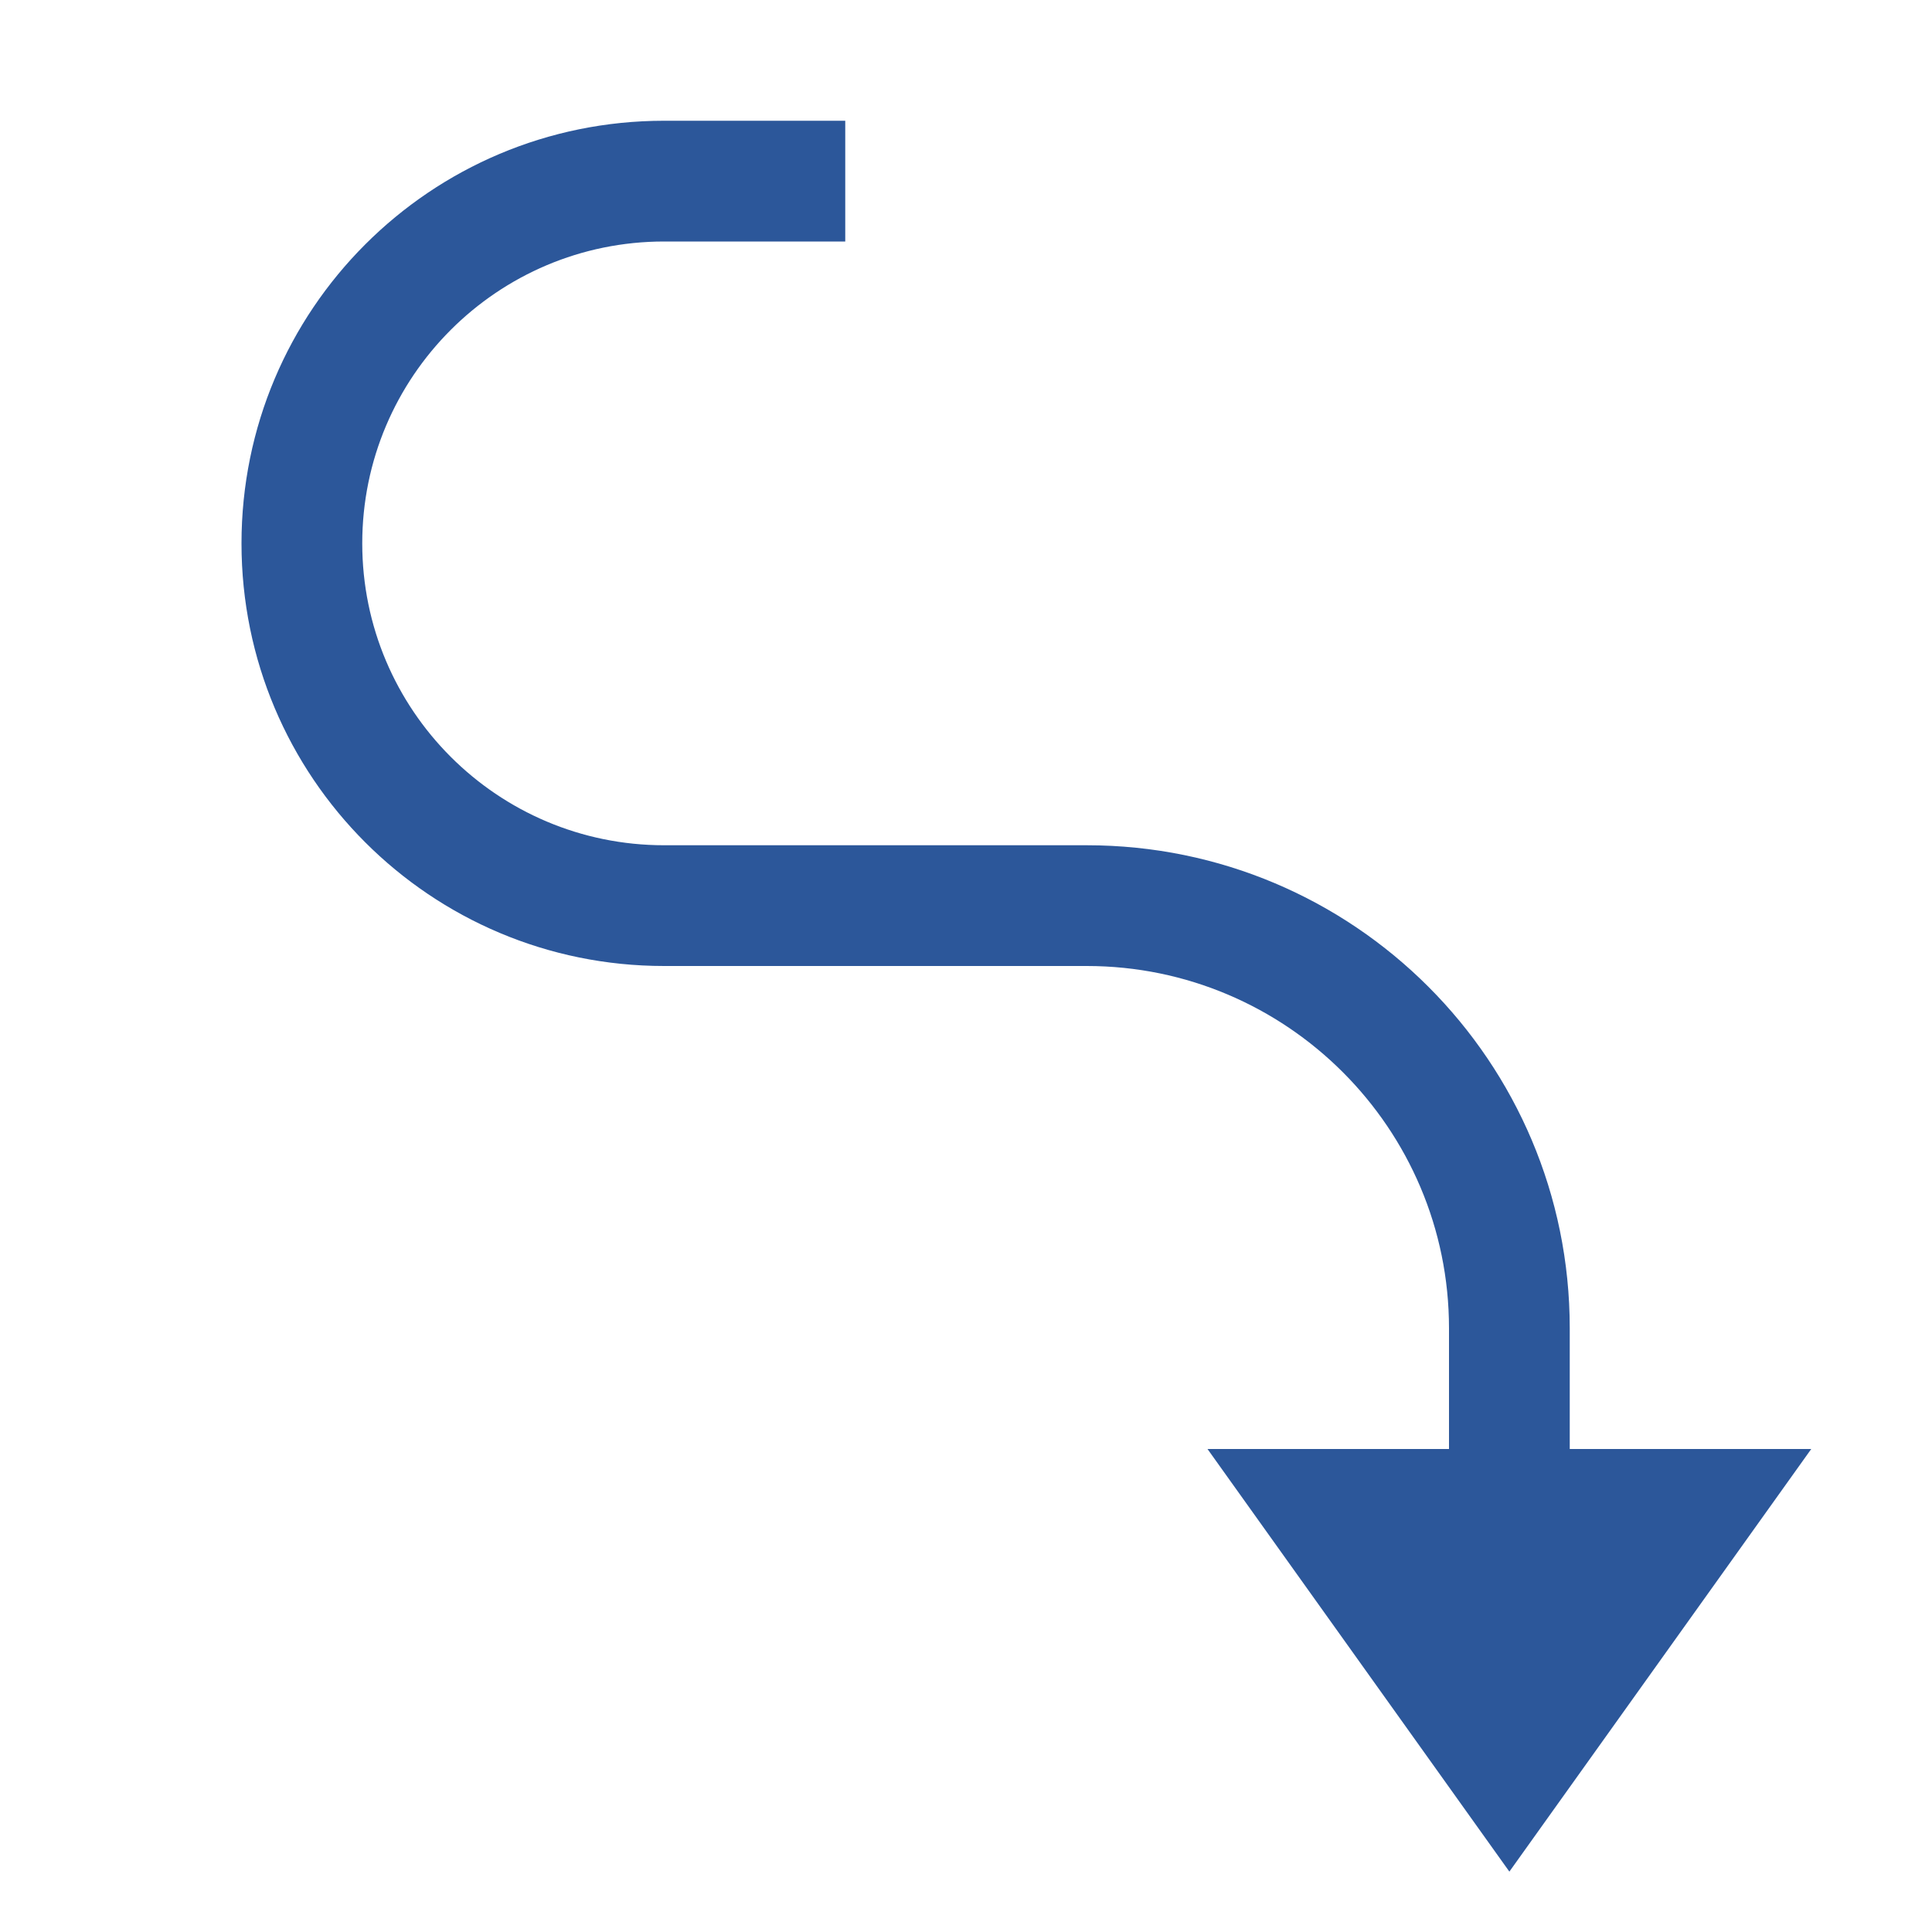 <?xml version="1.0" encoding="utf-8"?>
<!-- Generator: Adobe Illustrator 26.0.1, SVG Export Plug-In . SVG Version: 6.00 Build 0)  -->
<svg version="1.1" xmlns="http://www.w3.org/2000/svg" xmlns:xlink="http://www.w3.org/1999/xlink" x="0px" y="0px"
	 viewBox="0 0 32 32" style="enable-background:new 0 0 32 32;" xml:space="preserve">
<style type="text/css">
	.st0{fill:#FFFF22;}
	.st1{fill:#62646D;}
	.st2{fill:#037DF7;}
	.st3{fill:#F9B233;}
	.st4{fill:#38CE57;}
	.st5{fill:#D43D3C;}
	.st6{fill:#FFCA22;}
	.st7{fill:#3987BC;}
	.st8{fill:#2C579A;}
	.st9{fill:#F7F074;}
	.st10{fill:#FF8500;}
	.st11{fill:#83C2E5;}
	.st12{fill:#BAE2F4;}
	.st13{fill:url(#SVGID_1_);}
	.st14{fill:none;stroke:#000000;stroke-width:0.5;stroke-linecap:round;stroke-miterlimit:10;}
	.st15{fill:#F4F2F3;}
	.st16{fill:#1D1D1B;}
	.st17{fill:#EDEDED;}
	.st18{fill:#D1D3DB;}
	.st19{fill:none;stroke:#DADADA;stroke-width:0.1;stroke-miterlimit:10;}
	.st20{fill:none;stroke:#2C579A;stroke-width:2;stroke-miterlimit:10;}
	.st21{fill:none;stroke:#2C579A;stroke-width:5;stroke-miterlimit:10;}
	.st22{fill:#FFFFFF;}
</style>
<g id="Layer_1">
</g>
<g id="Layer_2">
</g>
<g id="Layer_3">
</g>
<g id="Layer_4">
</g>
<g id="Layer_5">
</g>
<g id="Layer_6">
	<path class="st8" d="M26,24v-2c0-4.42-3.58-8-8-8h-7c-2.76,0-5-2.24-5-5s2.24-5,5-5h3V2h-3C7.13,2,4,5.13,4,9c0,3.87,3.13,7,7,7h7
		c3.31,0,6,2.69,6,6v2h-4l5,7l5-7H26z"/>
</g>
</svg>
